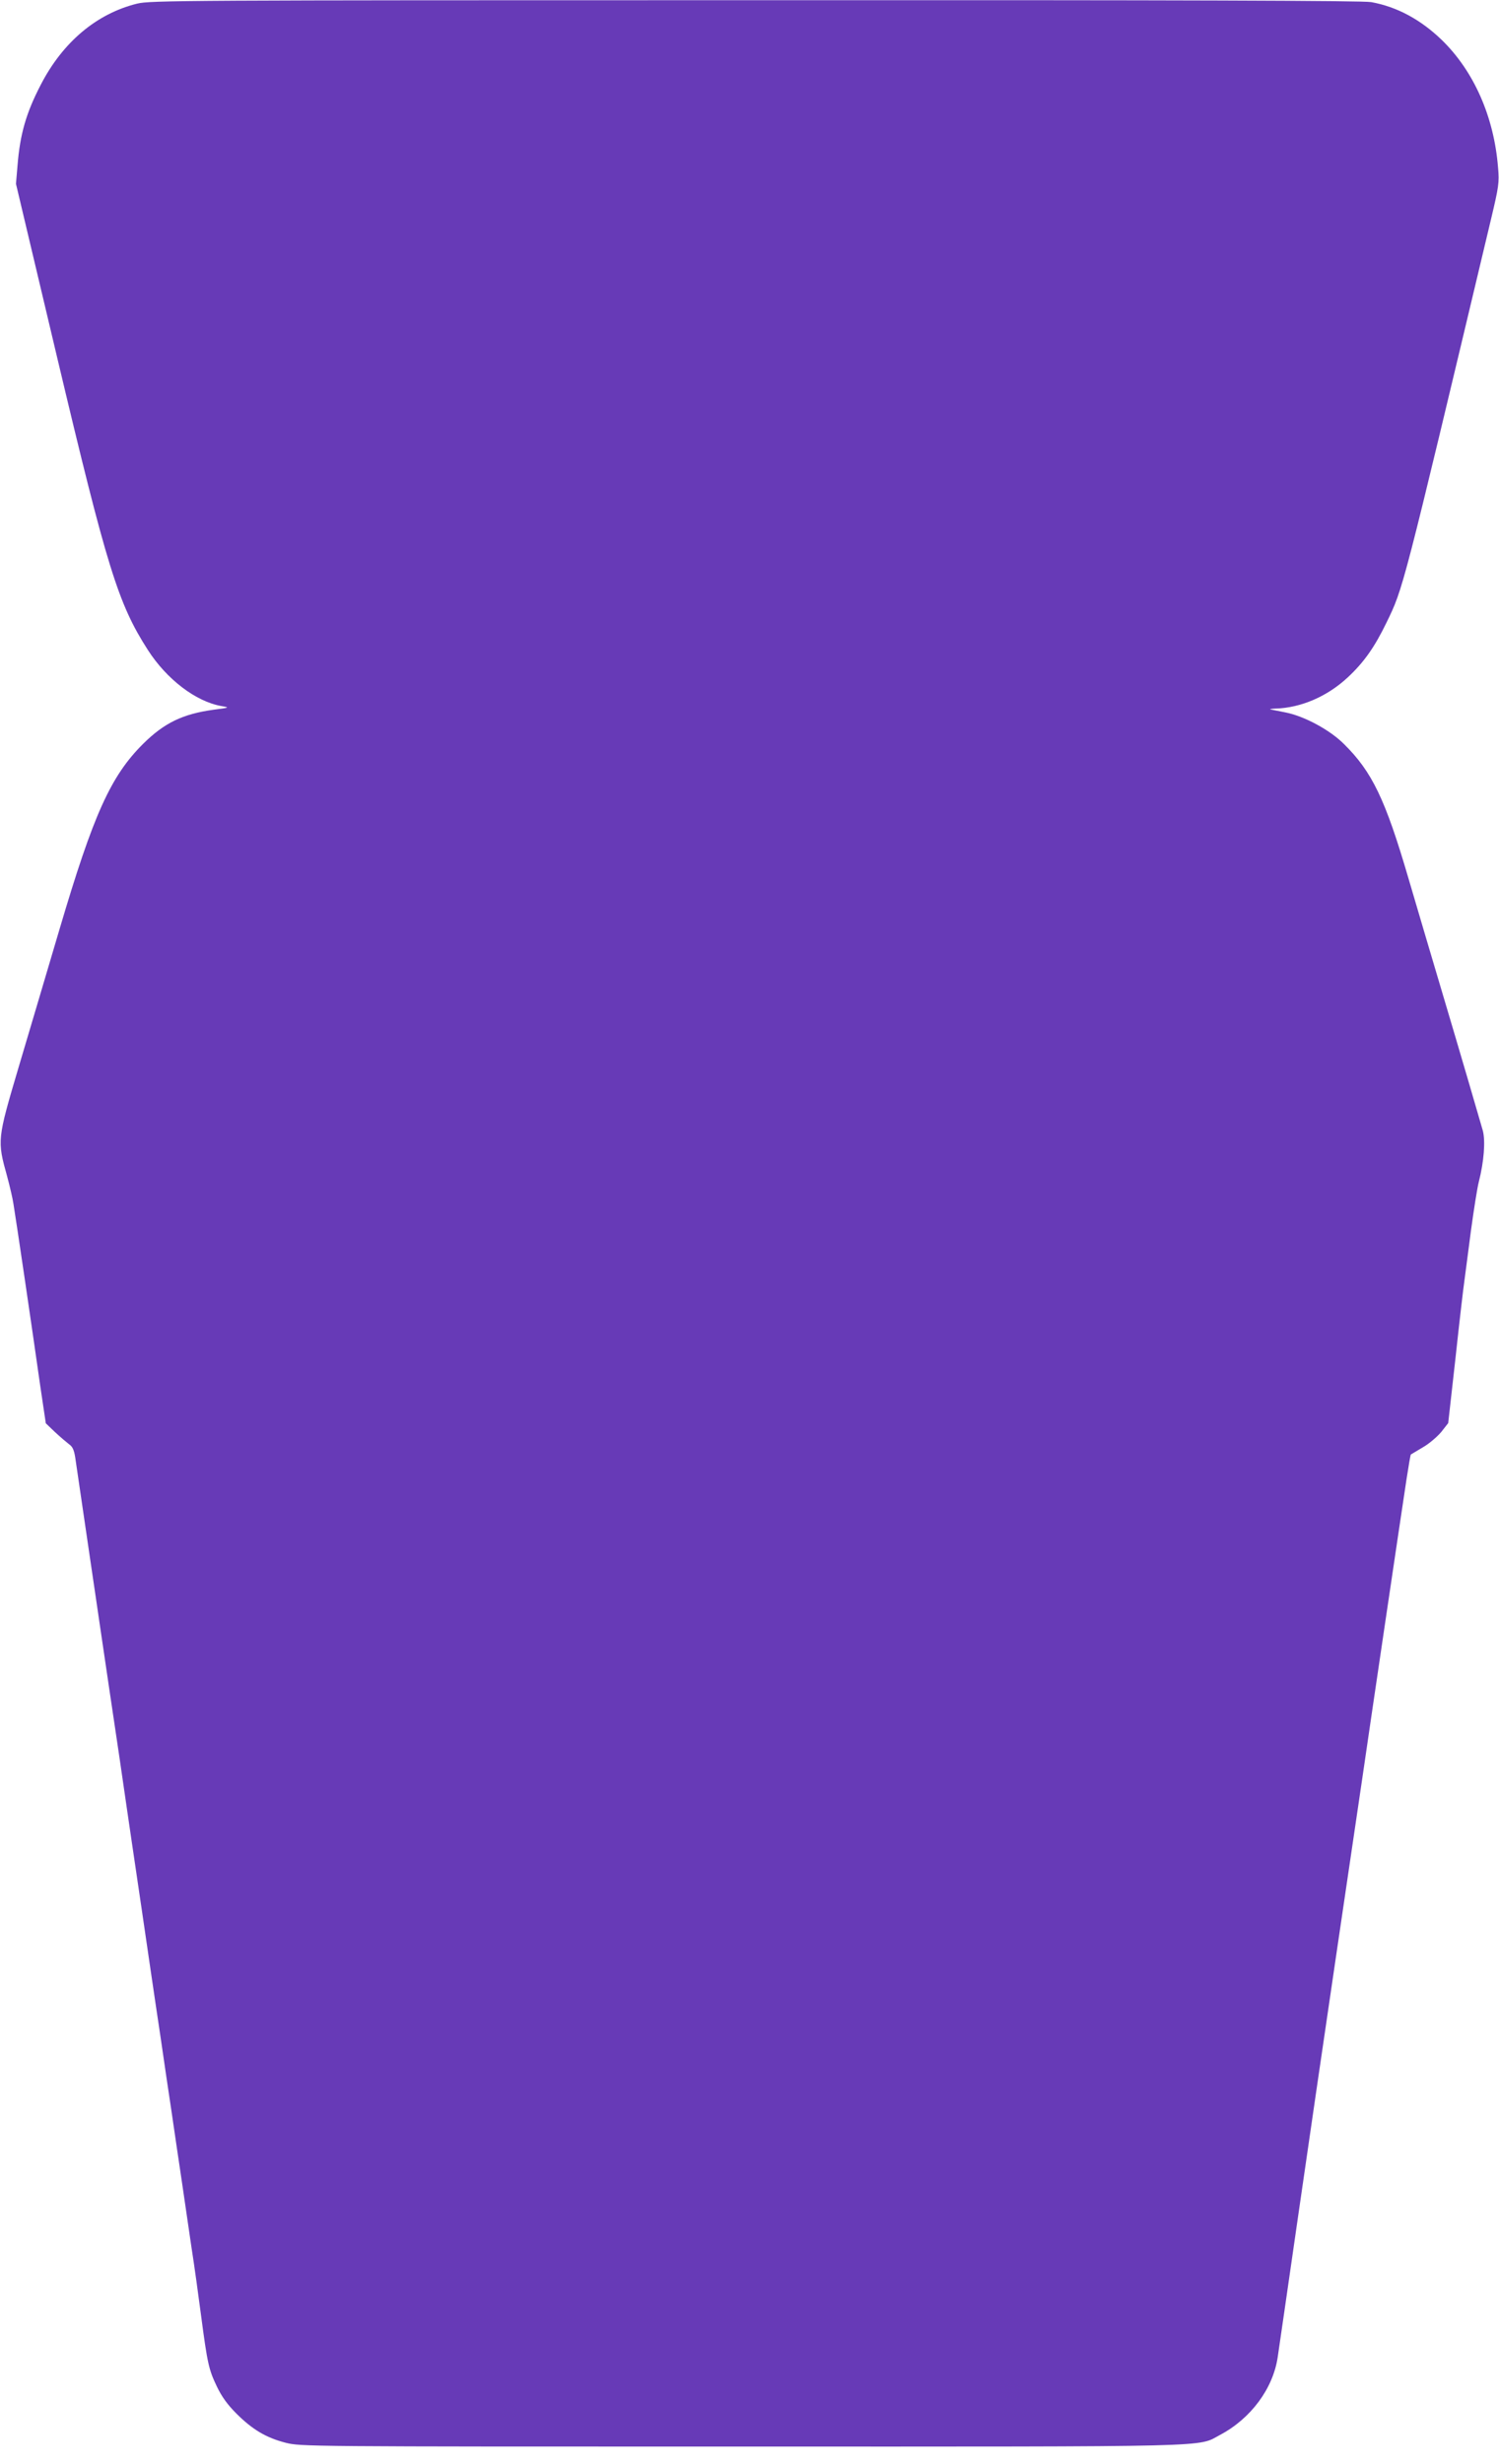 <?xml version="1.0" standalone="no"?>
<!DOCTYPE svg PUBLIC "-//W3C//DTD SVG 20010904//EN"
 "http://www.w3.org/TR/2001/REC-SVG-20010904/DTD/svg10.dtd">
<svg version="1.0" xmlns="http://www.w3.org/2000/svg"
 width="779pt" height="1280pt" viewBox="0 0 779 1280"
 preserveAspectRatio="xMidYMid meet">
<g transform="translate(0,1280) scale(0.1,-0.1)"
fill="#673ab7" stroke="none">
<path d="M712 12781 c-210 -52 -386 -200 -500 -421 -76 -146 -108 -257 -121
-420 l-8 -95 213 -898 c261 -1100 318 -1283 472 -1523 98 -153 250 -269 383
-292 44 -8 43 -8 -41 -19 -160 -22 -256 -68 -366 -177 -169 -168 -258 -366
-434 -961 -62 -209 -157 -531 -212 -715 -113 -381 -113 -384 -61 -571 14 -52
29 -116 33 -144 16 -98 93 -619 139 -944 l29 -195 48 -46 c27 -25 60 -53 73
-63 18 -12 26 -30 32 -69 19 -131 51 -349 79 -538 17 -113 39 -266 50 -340 25
-171 73 -494 100 -675 11 -77 29 -201 40 -275 11 -74 33 -227 50 -340 17 -113
39 -266 50 -340 11 -74 33 -227 50 -340 17 -113 35 -234 40 -270 5 -36 23
-157 40 -270 16 -113 42 -284 56 -380 14 -96 36 -247 49 -335 14 -88 36 -248
50 -355 33 -250 40 -280 82 -368 25 -52 54 -93 101 -140 84 -84 155 -126 256
-152 78 -20 105 -20 2363 -20 2518 0 2372 -4 2494 61 160 85 275 241 299 404
6 39 53 365 105 725 52 360 142 977 200 1370 58 393 119 805 135 915 38 263
204 1385 229 1548 11 71 21 130 23 131 2 1 30 18 62 37 32 18 75 55 96 80 l36
46 38 339 c20 186 41 366 46 399 4 33 20 150 34 260 15 110 33 225 41 255 27
106 35 212 21 266 -13 46 -119 409 -207 704 -72 242 -116 391 -179 605 -121
414 -190 556 -336 700 -74 74 -207 145 -304 164 -30 6 -64 13 -75 15 -11 2 0
4 25 5 131 4 268 63 374 162 84 78 140 158 201 284 88 181 81 155 542 2090 42
176 45 196 38 275 -21 264 -126 501 -293 663 -110 106 -233 172 -366 196 -42
8 -986 11 -3200 10 -2981 0 -3145 -1 -3214 -18z"/>
</g>
</svg>
